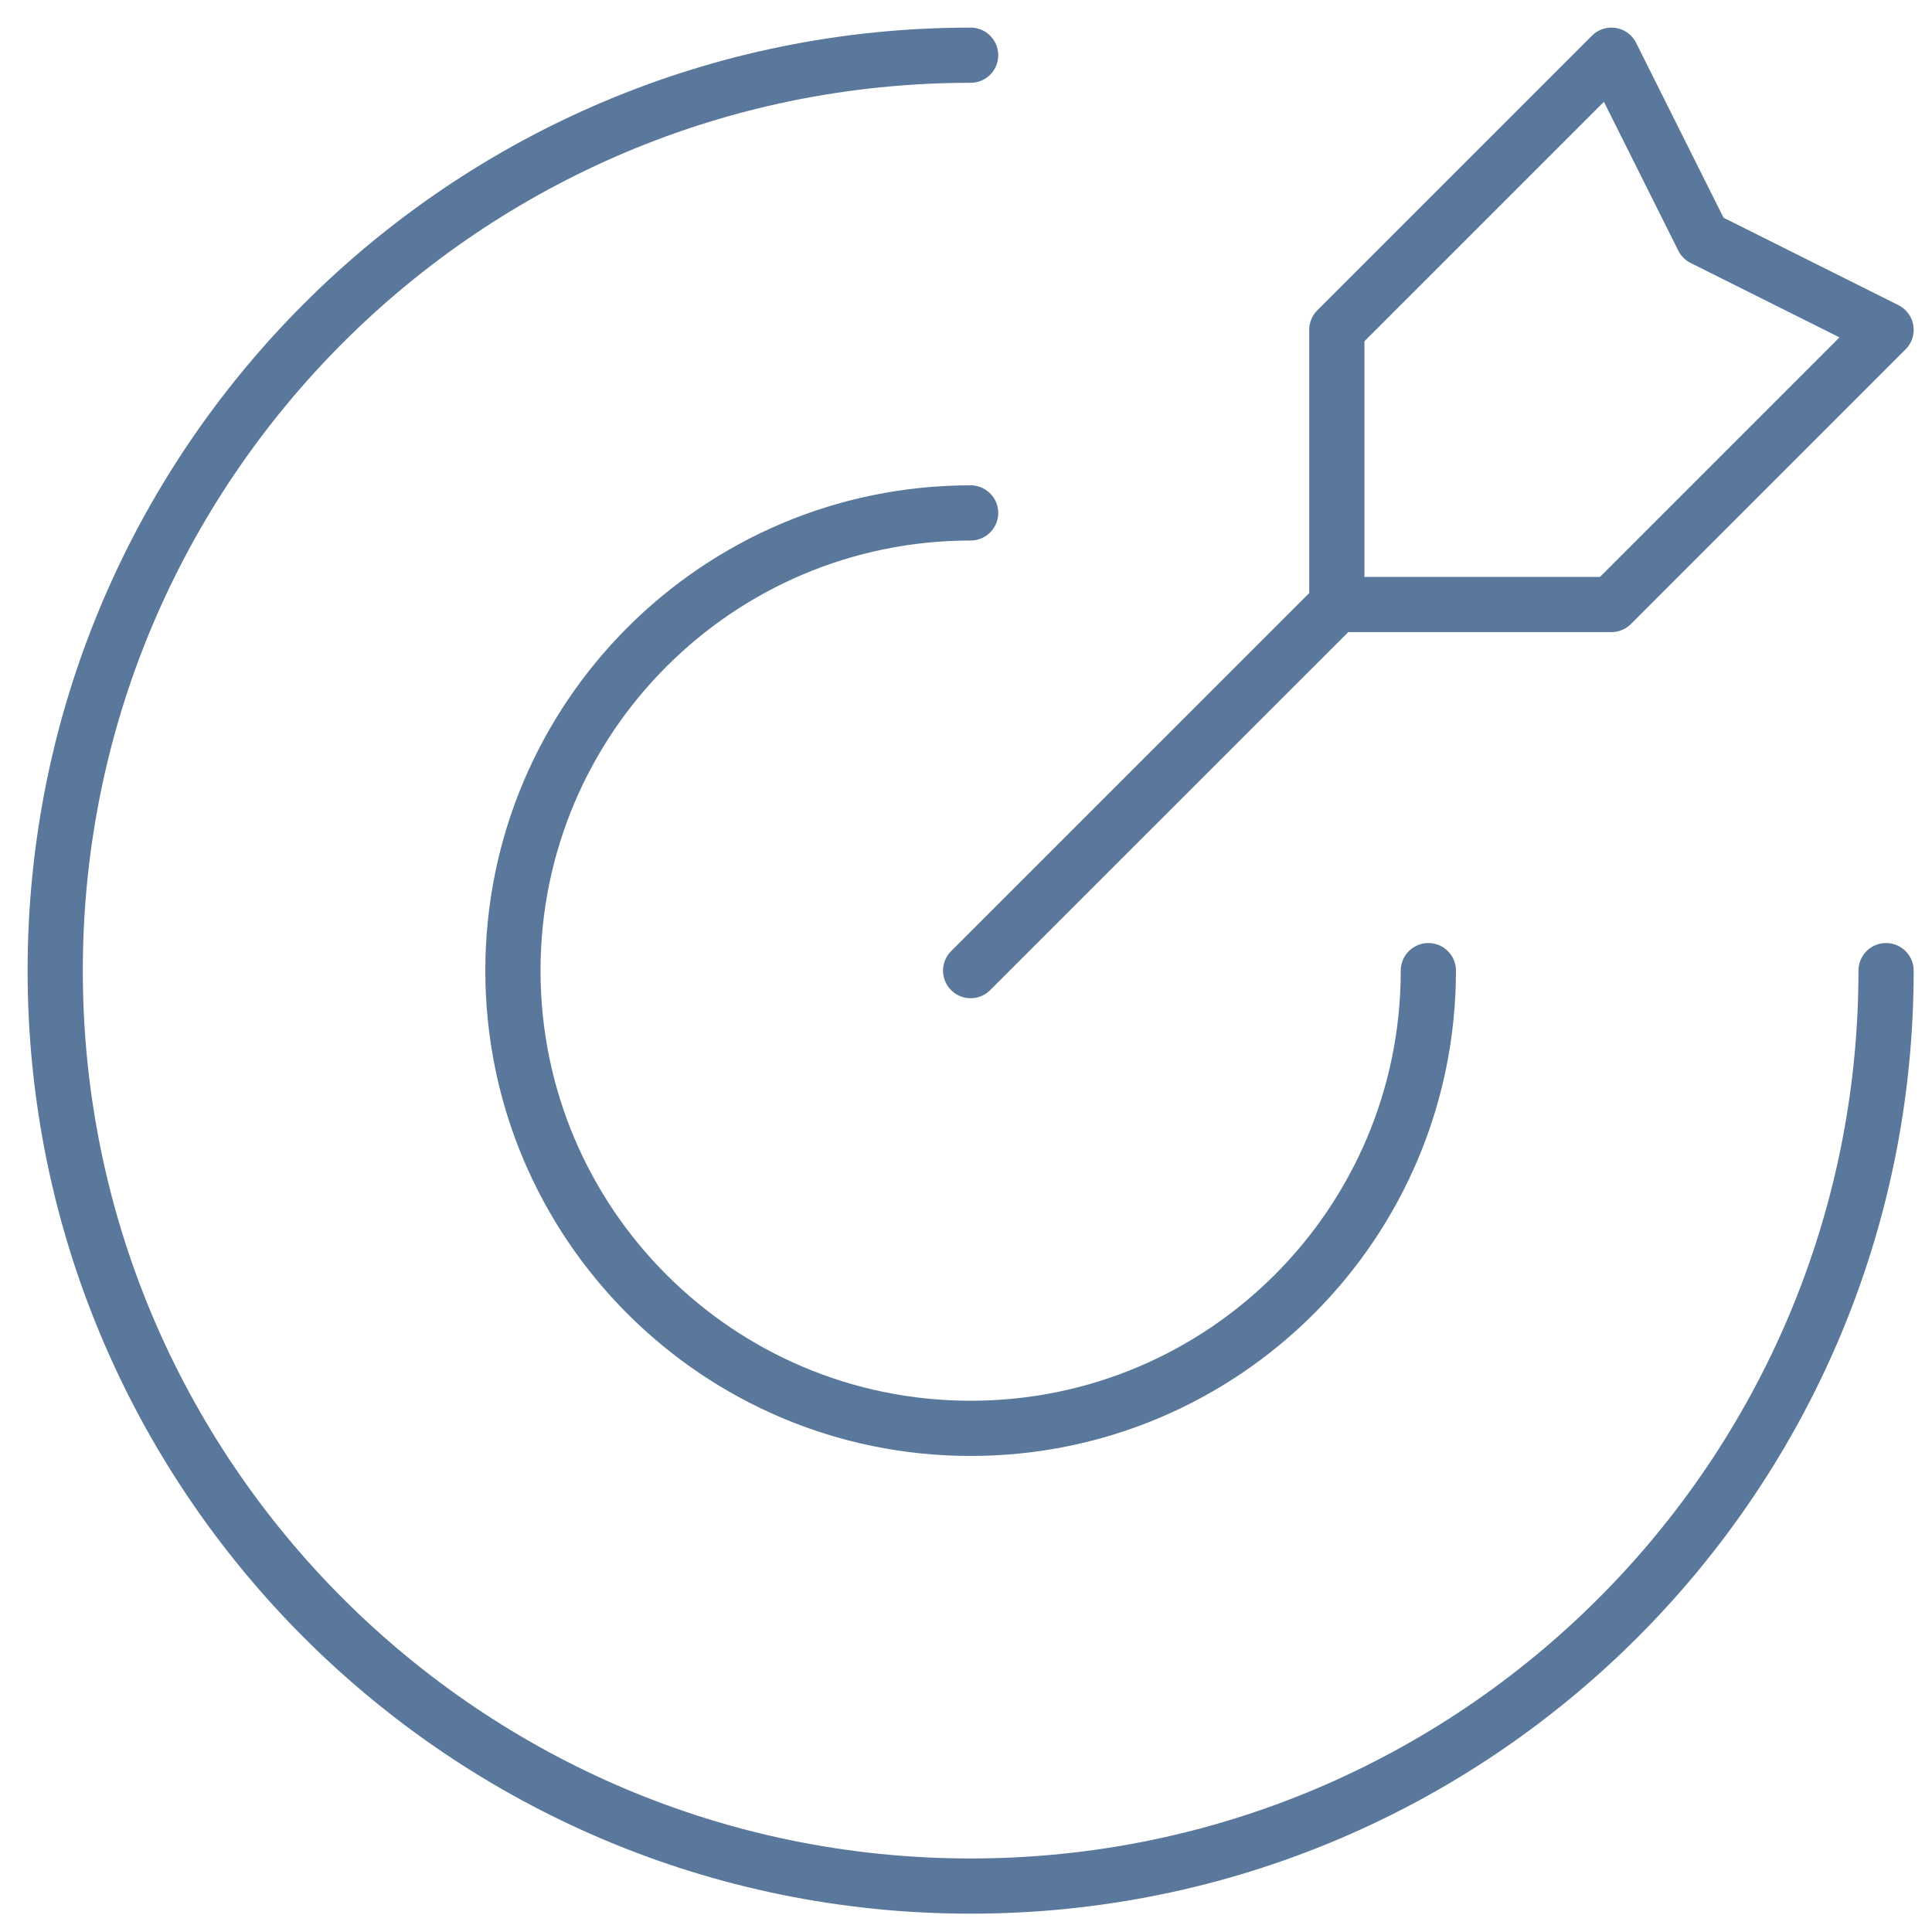 <svg width="35" height="35" viewBox="0 0 35 35" fill="none" xmlns="http://www.w3.org/2000/svg">
<path d="M25.876 17.584C25.876 22.163 22.164 25.876 17.584 25.876C13.005 25.876 9.292 22.163 9.292 17.584C9.292 13.005 13.005 9.292 17.584 9.292M34.168 17.584C34.168 26.743 26.743 34.168 17.584 34.168C8.425 34.168 1 26.743 1 17.584C1 8.425 8.425 1 17.584 1M24.218 10.951L17.584 17.584M24.218 10.951V5.975L29.193 1L30.851 4.317L34.168 5.975L29.193 10.951H24.218Z" stroke="#5A789C" stroke-linecap="round" stroke-linejoin="round"/>
</svg>
